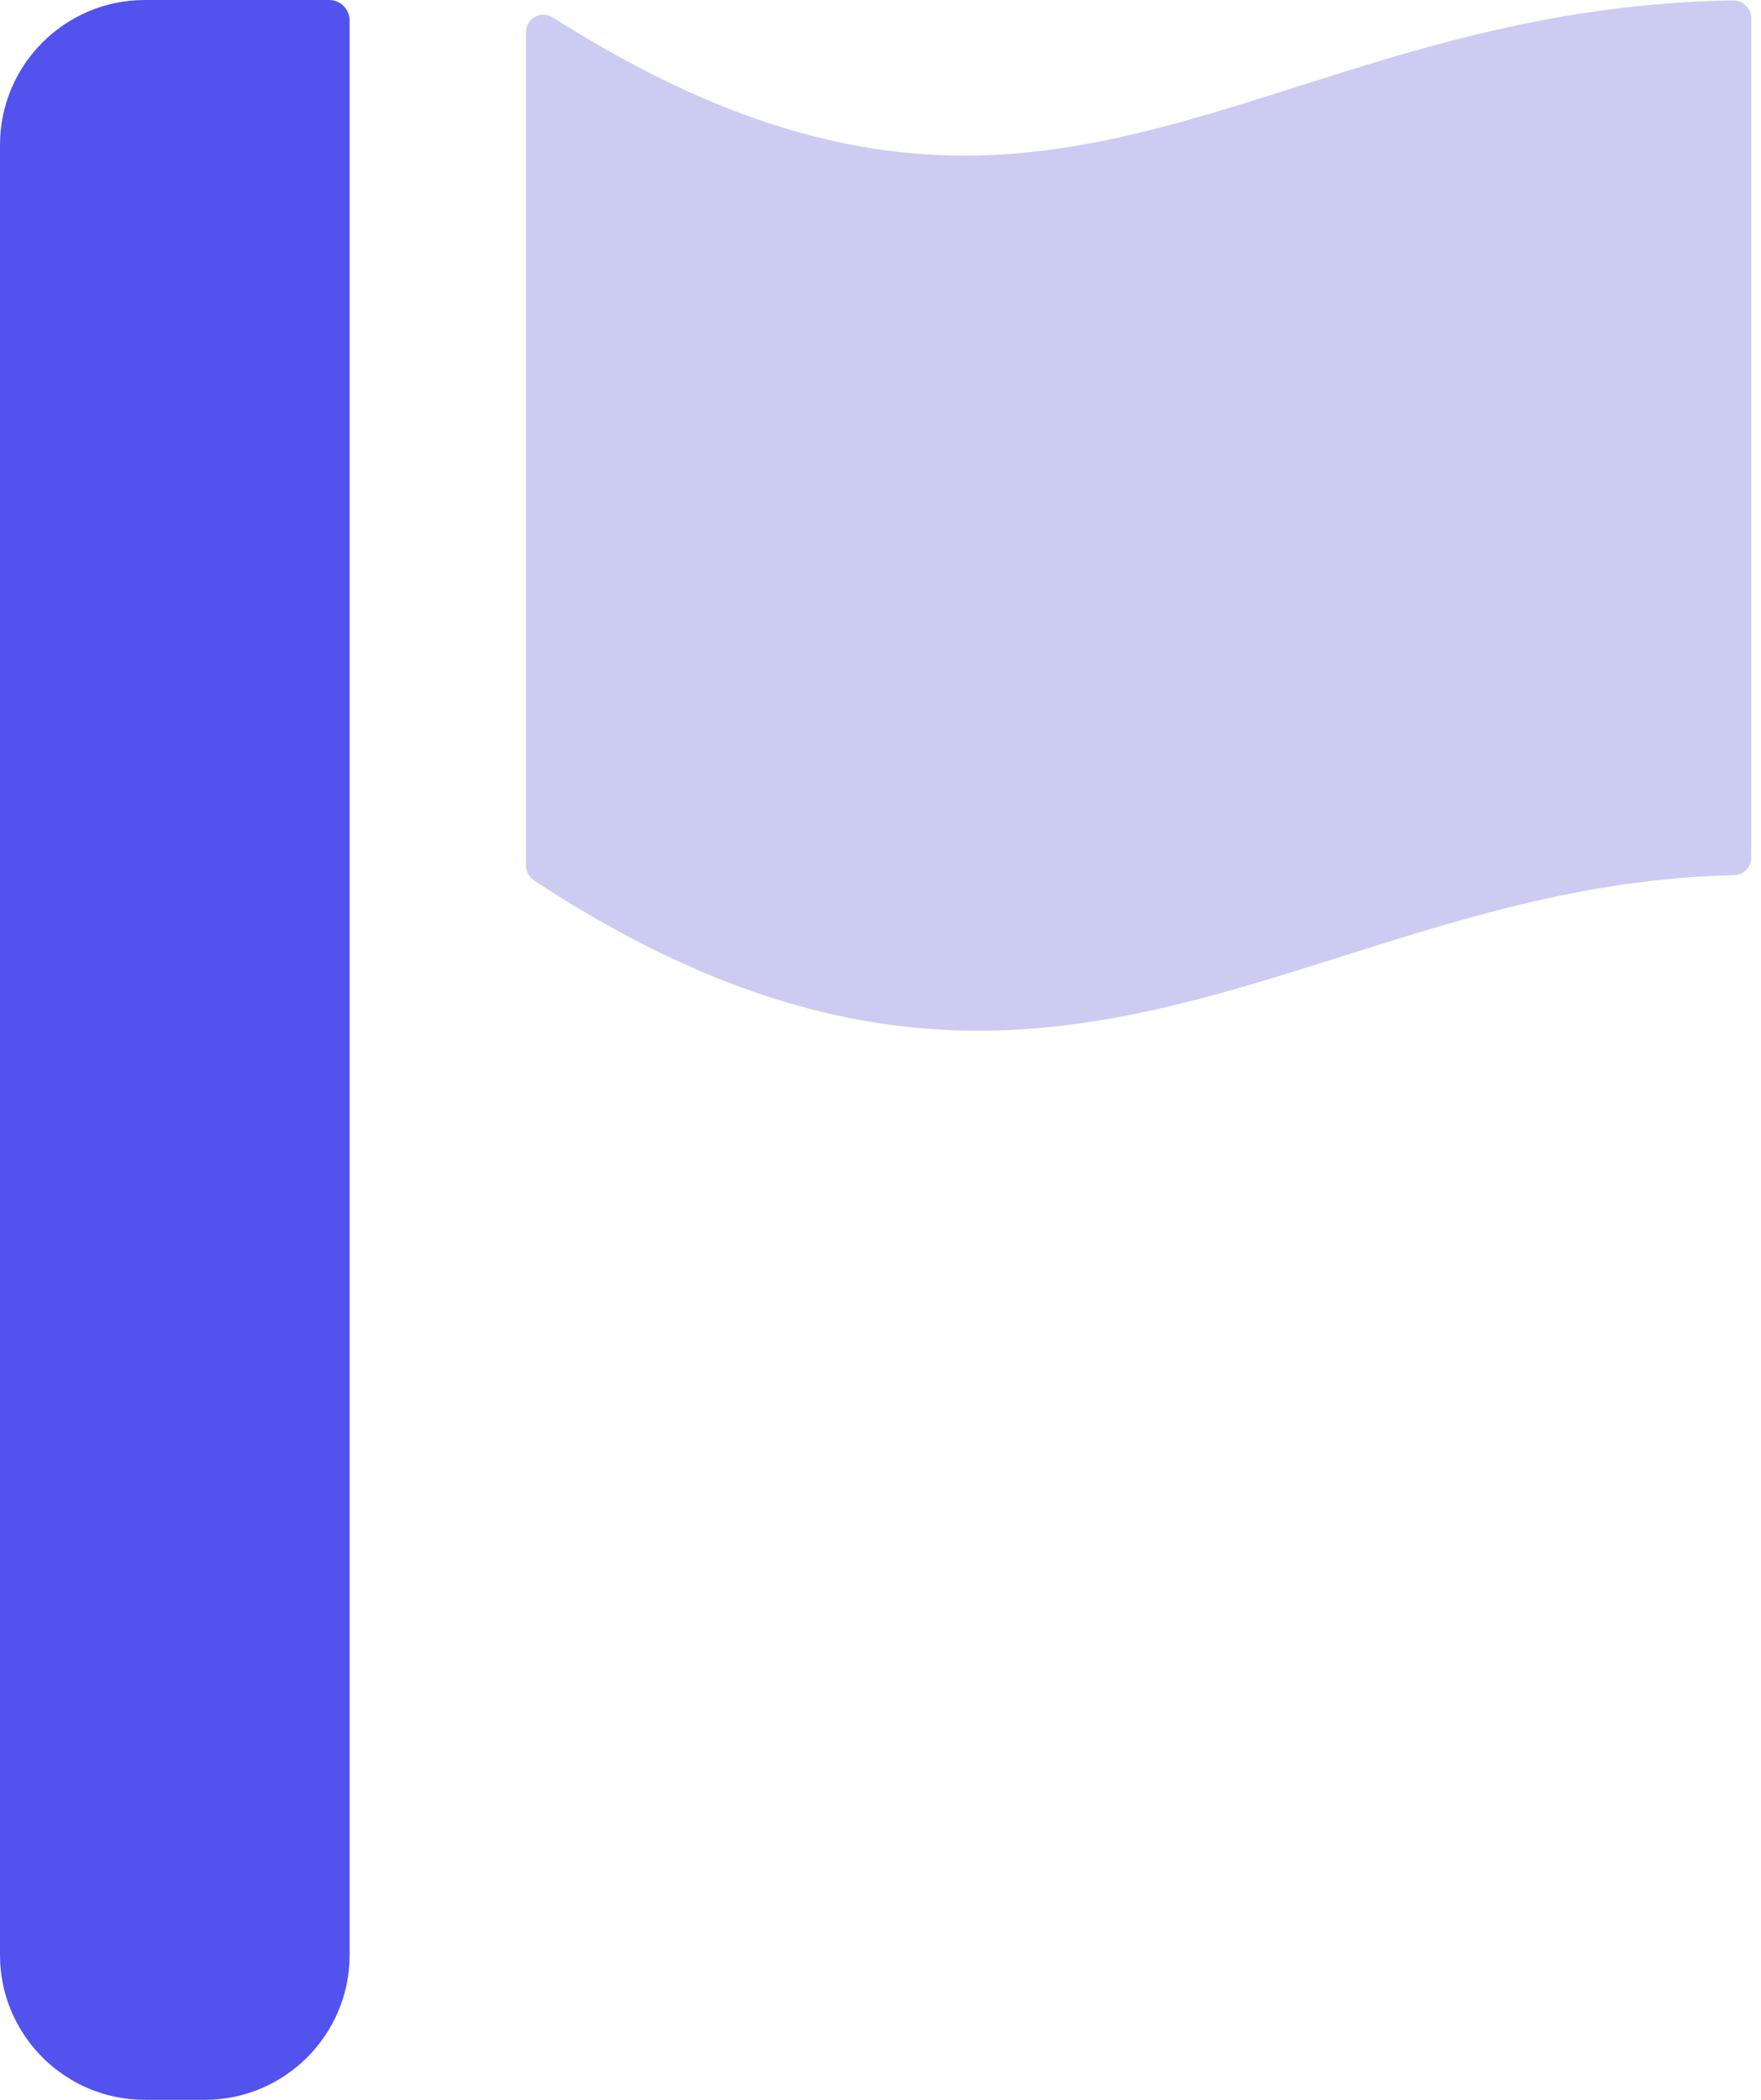 <svg width="26" height="31" viewBox="0 0 26 31" fill="none" xmlns="http://www.w3.org/2000/svg">
<path d="M25.599 12.921C19.245 13.05 15.458 17.968 7.888 13.001C7.814 12.952 7.766 12.867 7.766 12.781V0.476C7.766 0.269 7.992 0.146 8.169 0.262C15.531 4.93 18.427 0.122 25.587 0.006C25.734 0.006 25.856 0.122 25.856 0.269V12.665C25.856 12.805 25.74 12.921 25.599 12.921Z" fill="#CCCCF2"/>
<path d="M5.162 0.305L5.162 28.862C5.162 30.041 4.203 31 3.024 31H2.138C0.959 31 -0 30.041 -0 28.862L-0 2.138C-0 0.959 0.959 0 2.138 0L4.857 0C5.028 0 5.162 0.134 5.162 0.305Z" fill="#5252EF"/>
</svg>
